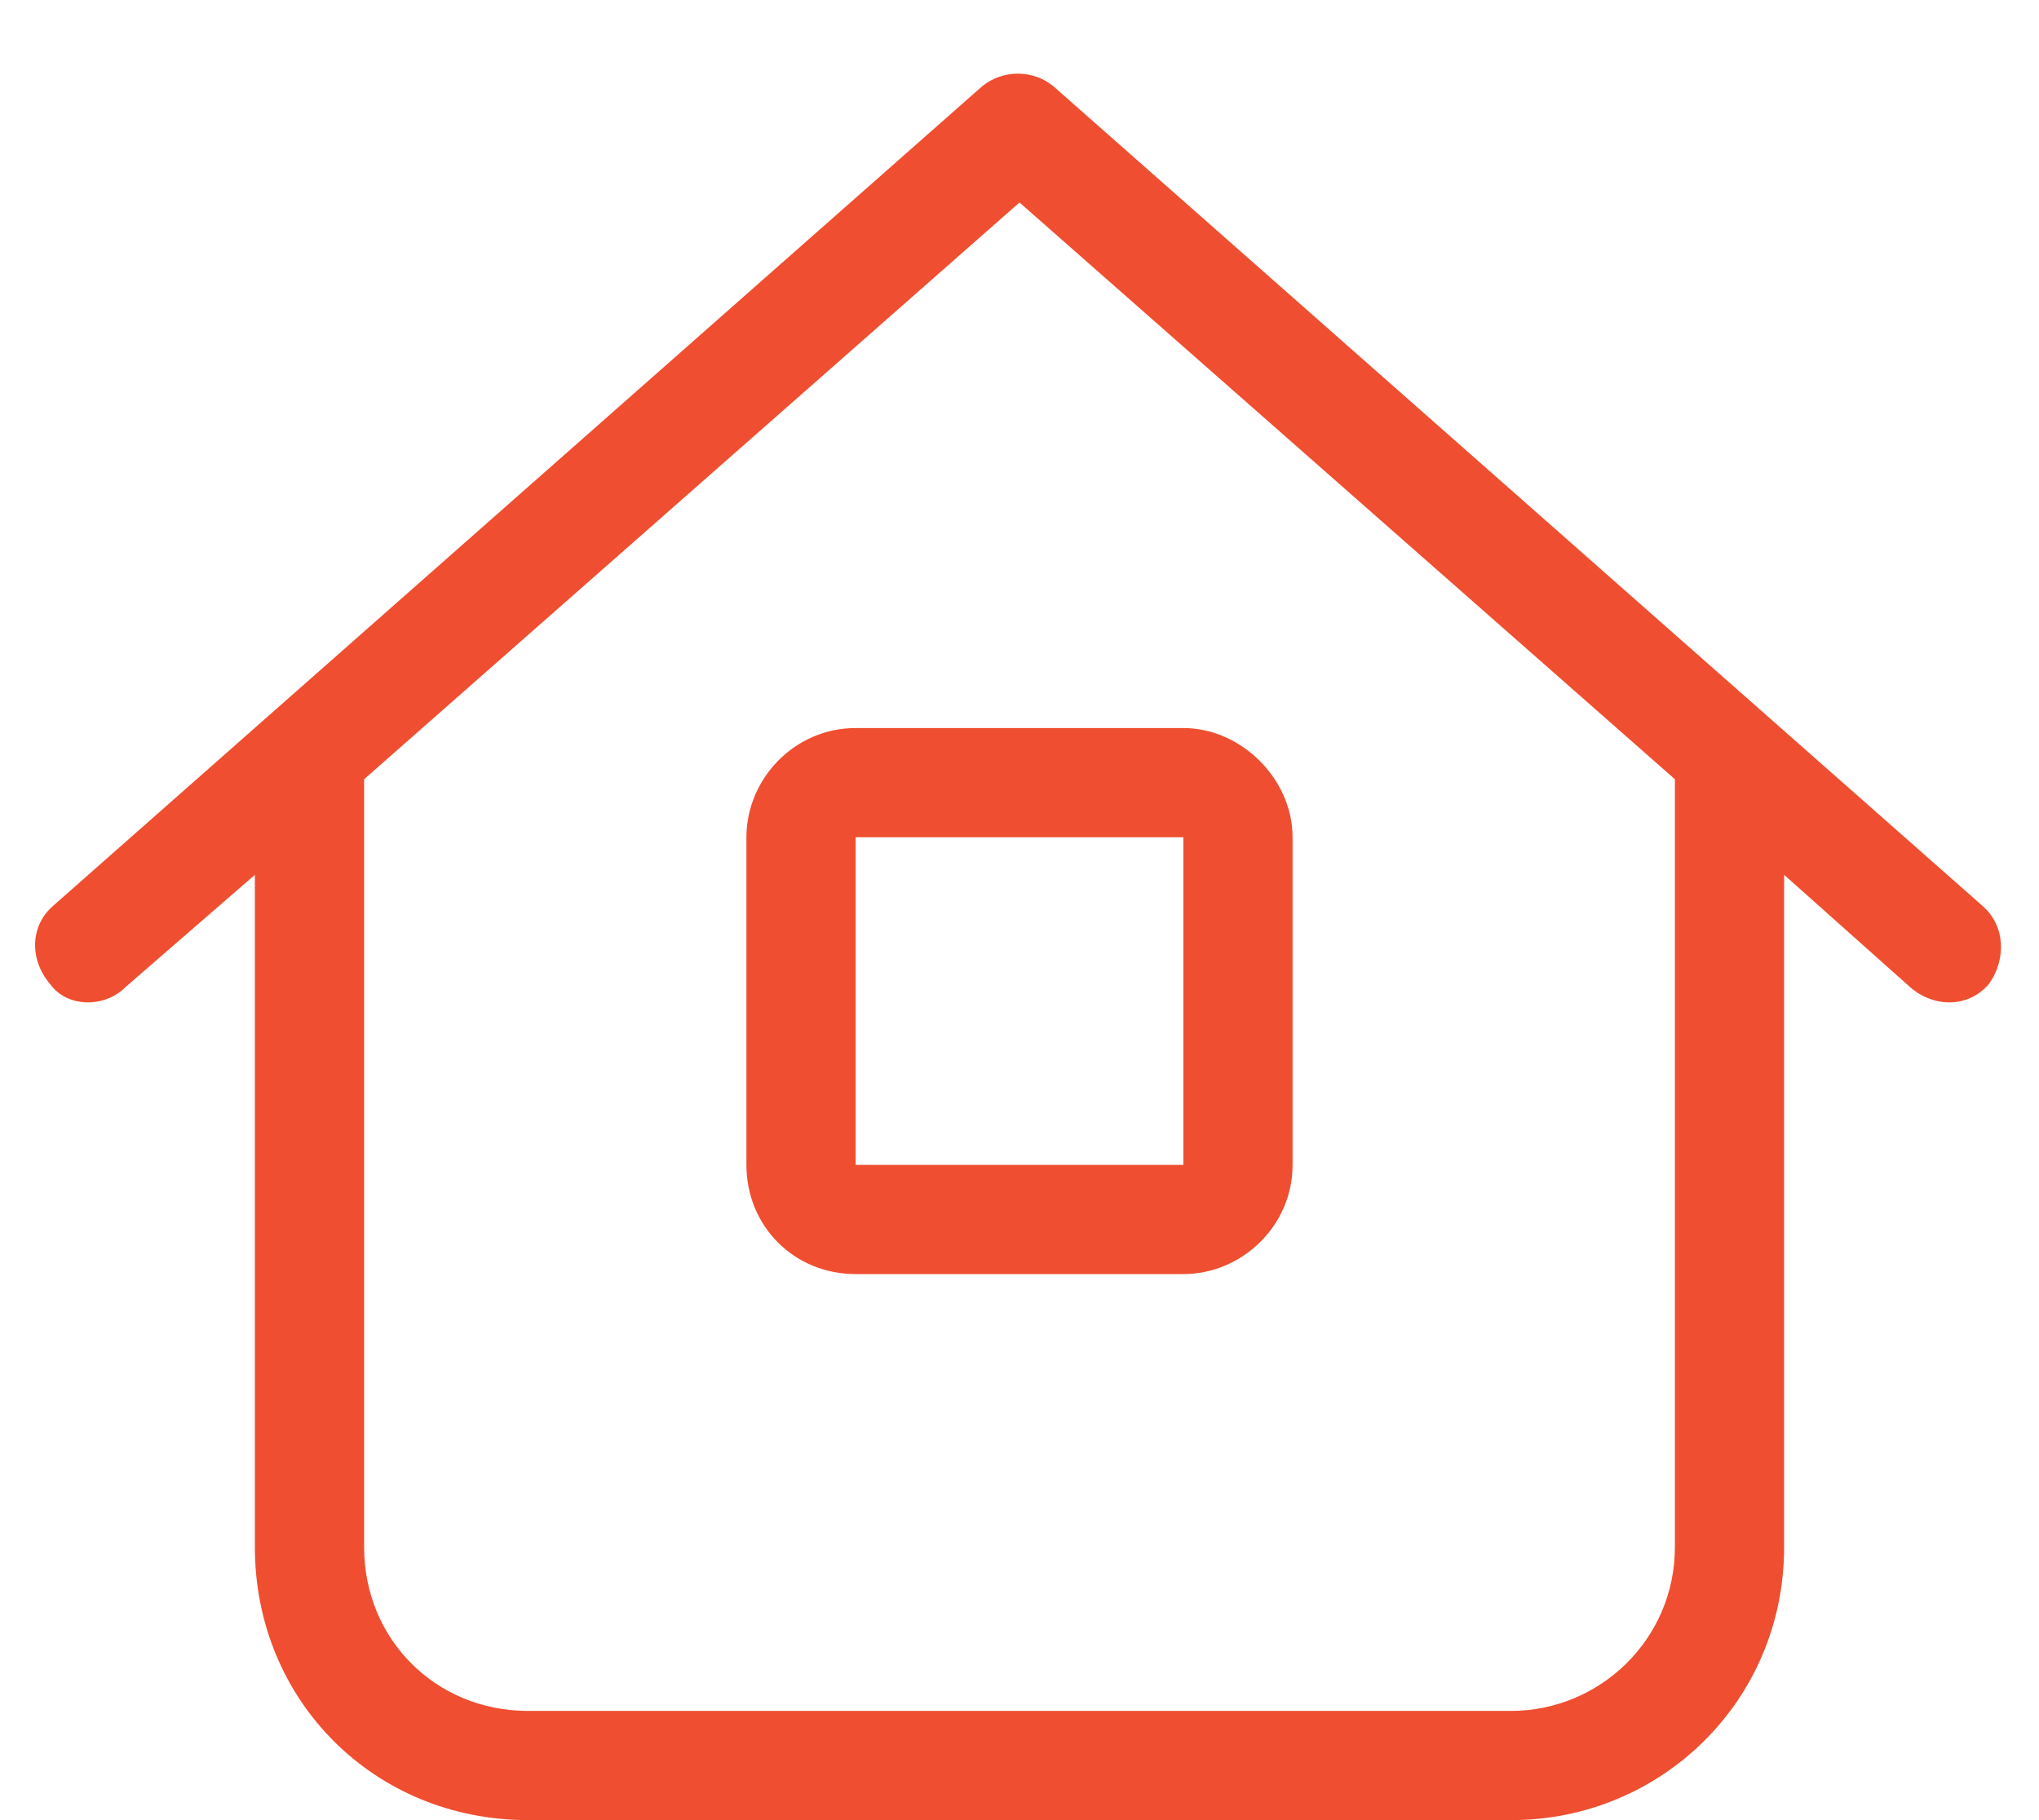 <svg width="28" height="25" viewBox="0 0 28 25" fill="none" xmlns="http://www.w3.org/2000/svg">
<path d="M14.469 1.188L27.219 12.438C27.547 12.719 27.547 13.188 27.312 13.516C27.031 13.844 26.562 13.844 26.234 13.562L24.5 12.016V21.25C24.5 23.359 22.812 25 20.75 25H7.25C5.141 25 3.5 23.359 3.5 21.25V12.016L1.719 13.562C1.438 13.844 0.922 13.844 0.688 13.516C0.406 13.188 0.406 12.719 0.734 12.438L13.484 1.188C13.766 0.953 14.188 0.953 14.469 1.188ZM5 21.25C5 22.516 5.984 23.5 7.25 23.5H20.75C21.969 23.5 23 22.516 23 21.25V10.703L14 2.781L5 10.703V21.25ZM11.75 10H16.25C17.047 10 17.75 10.703 17.75 11.5V16C17.75 16.844 17.047 17.5 16.25 17.5H11.75C10.906 17.5 10.25 16.844 10.25 16V11.5C10.25 10.703 10.906 10 11.75 10ZM11.75 11.5V16H16.25V11.5H11.75Z" fill="#EF4E30"/>
</svg>
